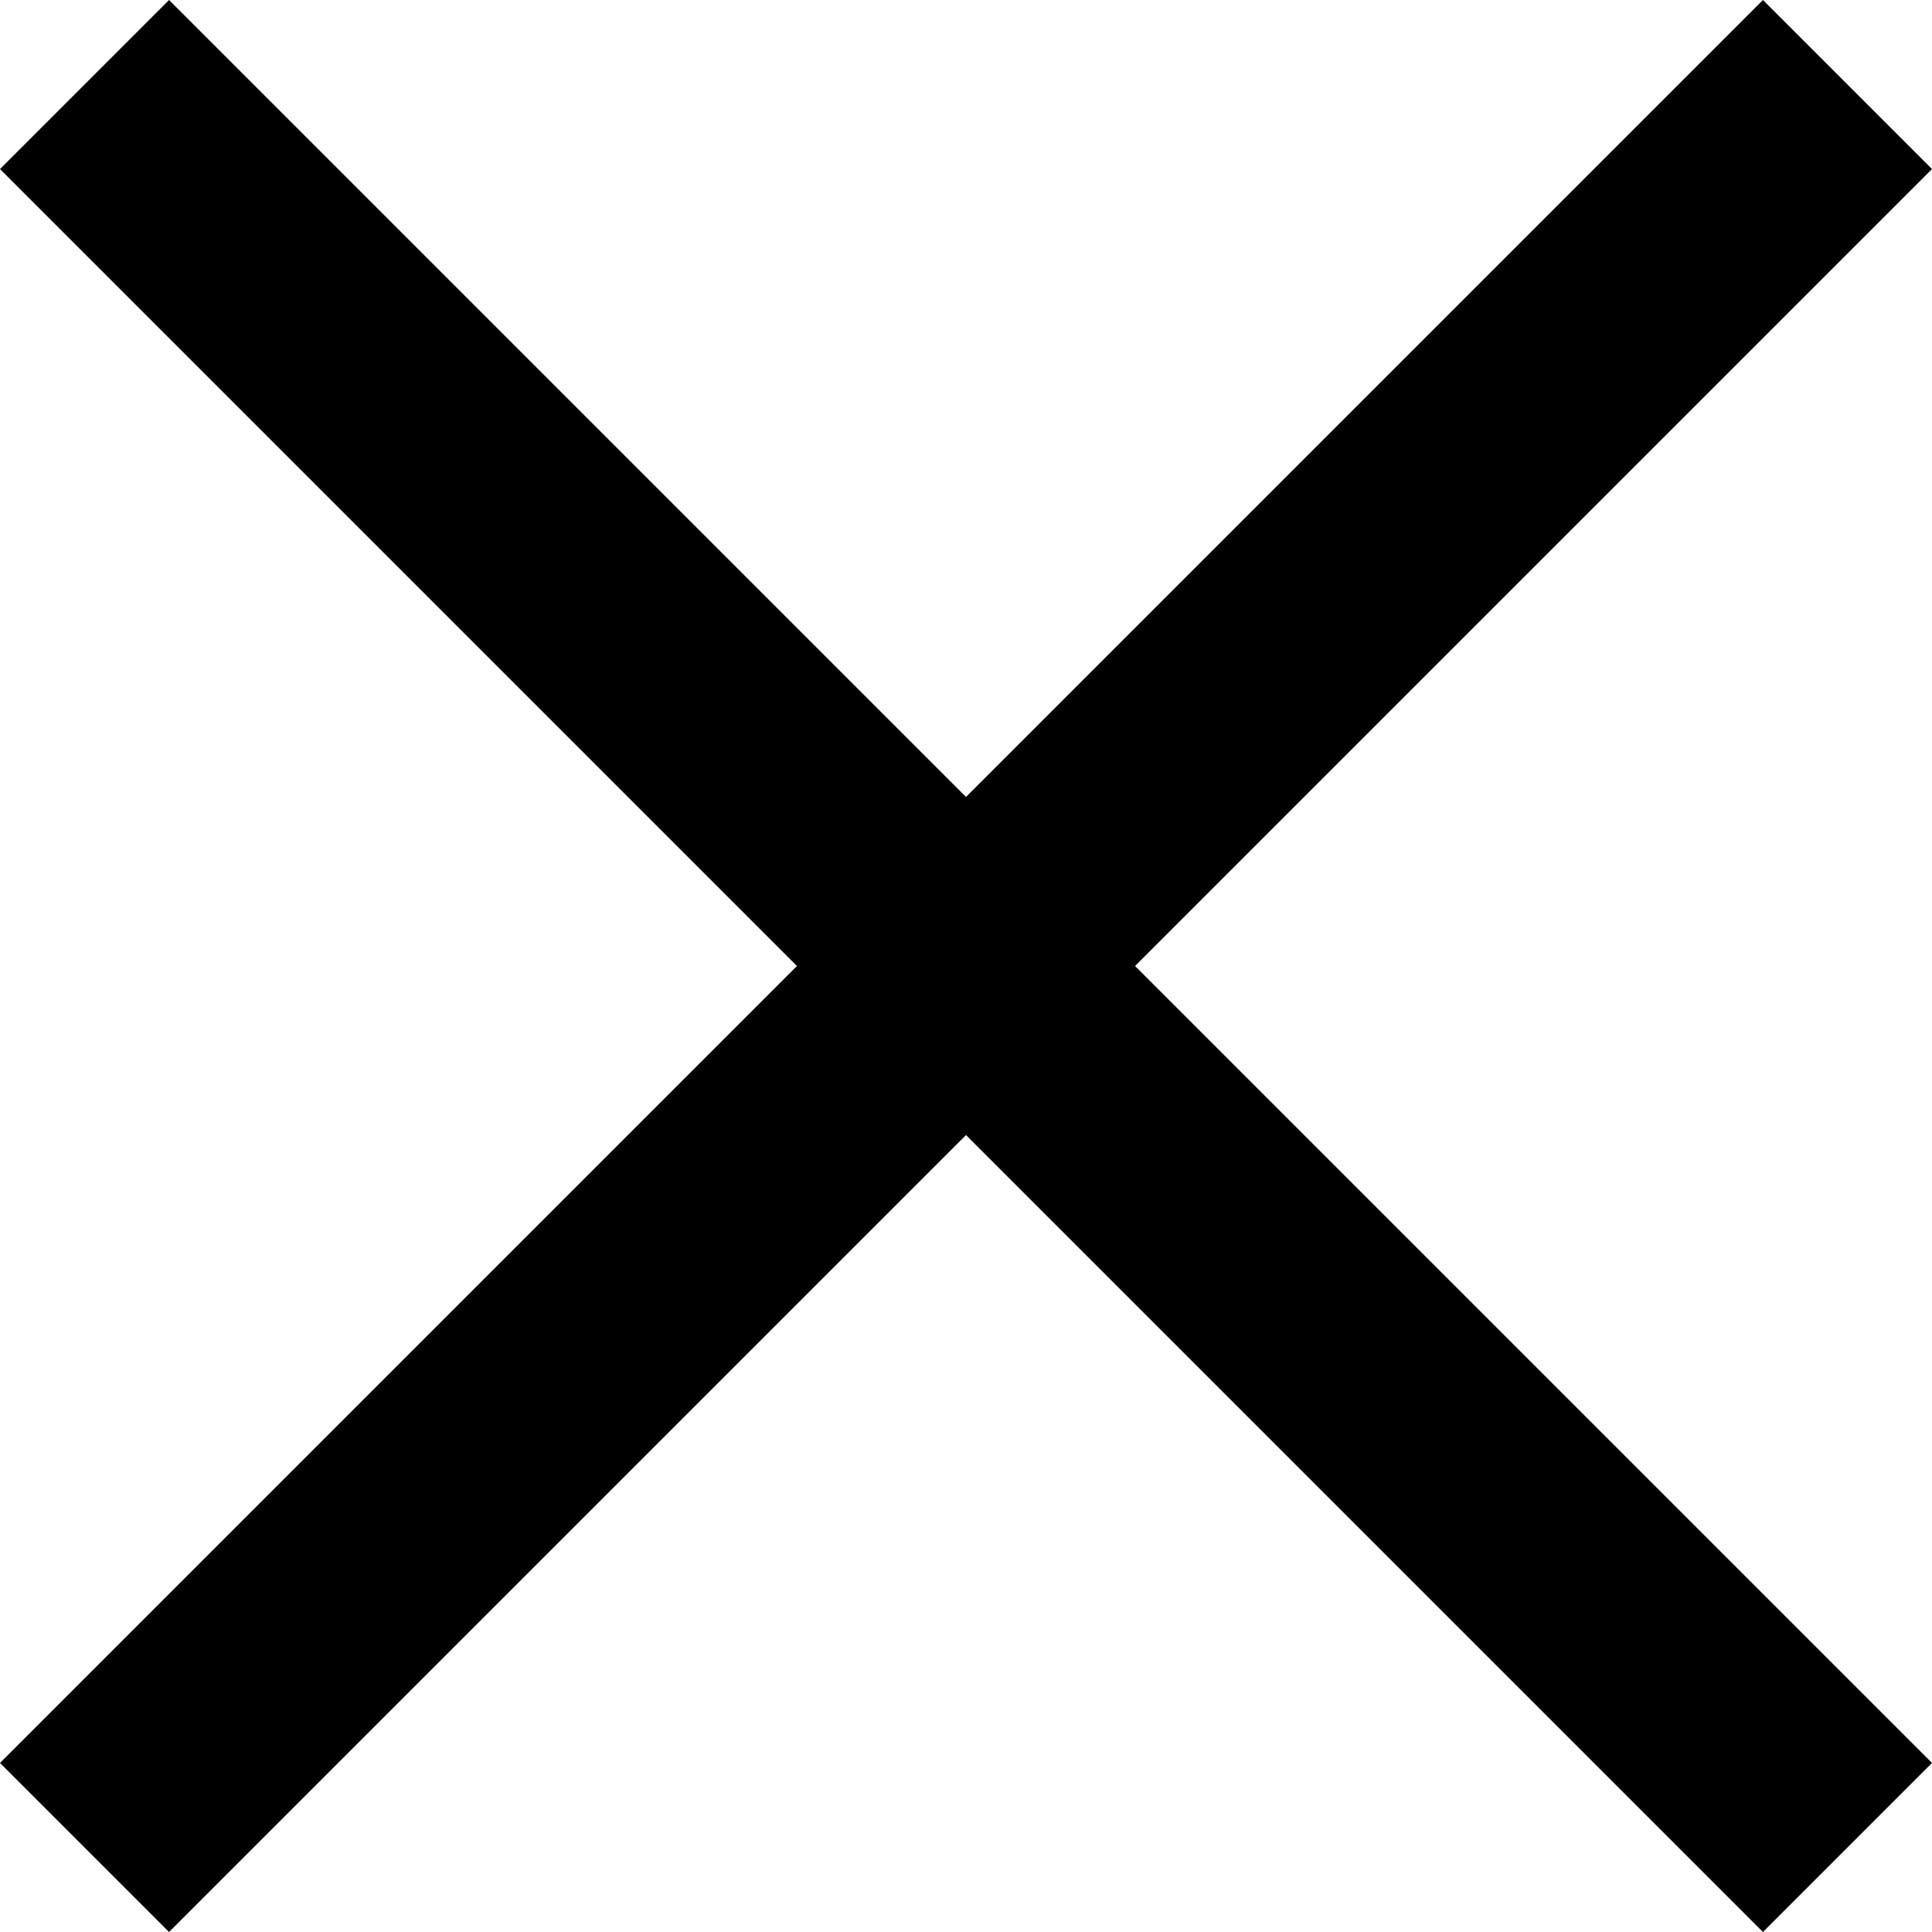 <?xml version="1.0" encoding="UTF-8"?> <svg xmlns="http://www.w3.org/2000/svg" width="64" height="64" viewBox="0 0 64 64" fill="none"> <path d="M64 5.6L58.4 0L32 26.4L5.6 0L0 5.6L26.4 32L0 58.4L5.6 64L32 37.6L58.4 64L64 58.4L37.6 32L64 5.6Z" fill="black"></path> </svg> 